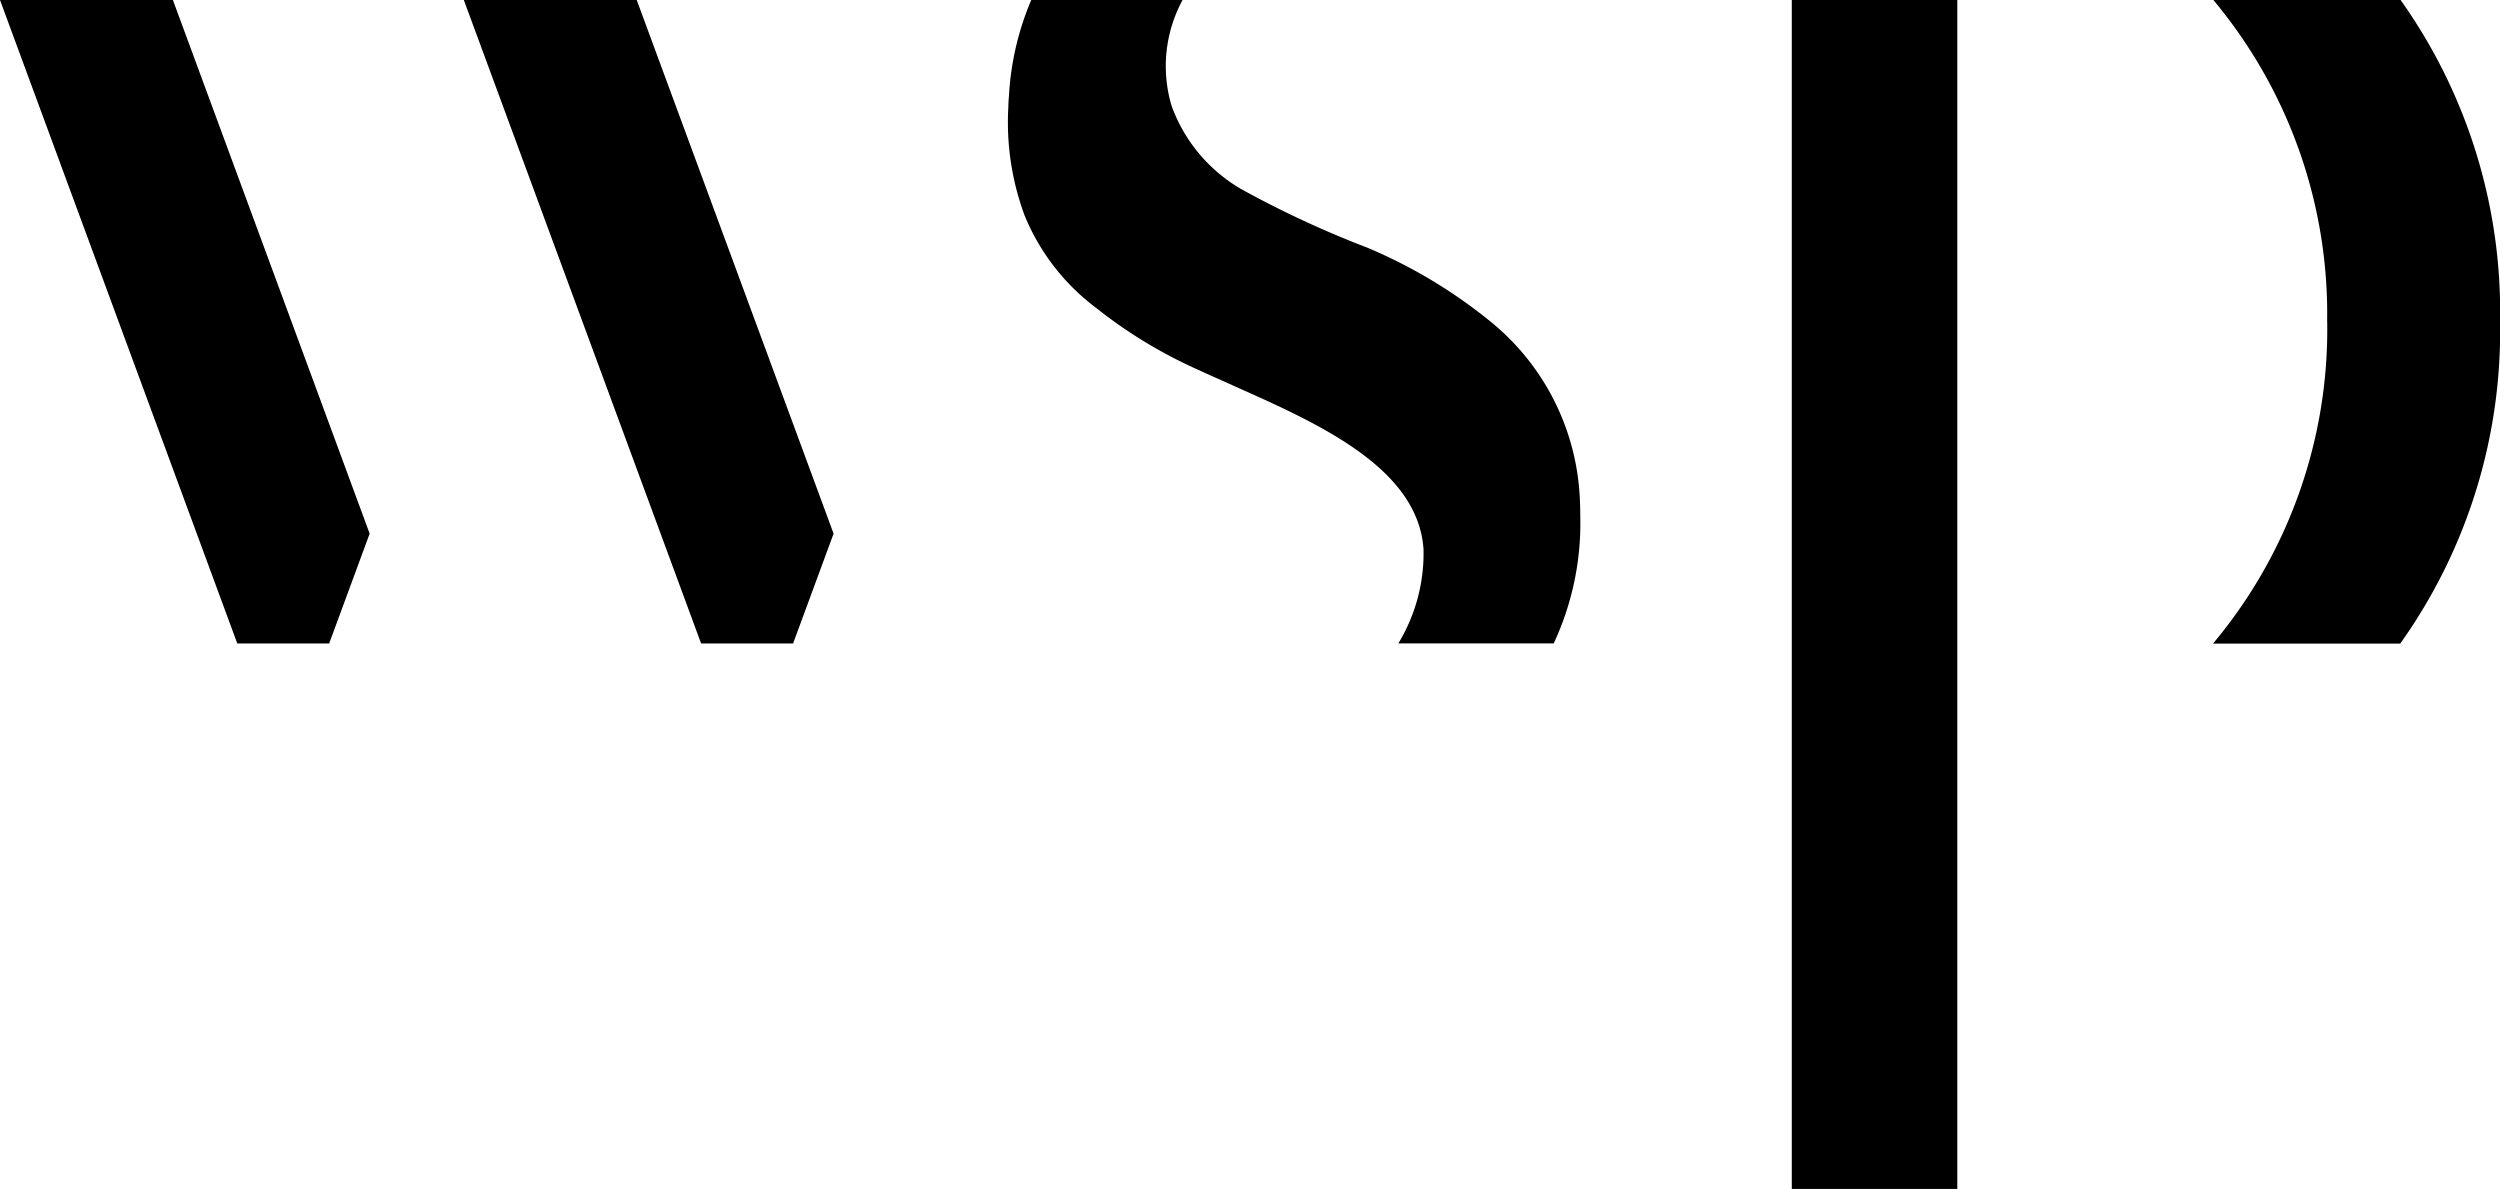 <?xml version="1.0" encoding="UTF-8"?> <svg xmlns="http://www.w3.org/2000/svg" aria-labelledby="title" class="a-wsp-logo hidden-xs hidden-sm hidden-md" viewBox="0 0 72.5 34.479"><title id="title" lang="en">WSP</title><defs></defs><path d="M86.144,27.894a14.183,14.183,0,0,0-3.3-9.317h5.43a15.607,15.607,0,0,1,2.885,9.317v.014a15.617,15.617,0,0,1-2.895,9.333h-5.43a14.176,14.176,0,0,0,3.312-9.333Z" transform="translate(-18.657 -18.577)"></path><path d="M5.014,0H0L6.881,18.66H9.546l1.174-3.185Z"></path><path d="M18.465,0H13.451l6.881,18.66H23l1.174-3.185Z"></path><path d="M56.762,34.479V0h-4.8V34.479Z"></path><path d="M47.918,21.344a8.223,8.223,0,0,1,.646-2.768h4.388a4.028,4.028,0,0,0-.319,3.07,4.6,4.6,0,0,0,2.05,2.432,29.2,29.2,0,0,0,3.628,1.682,14.681,14.681,0,0,1,3.536,2.114,7.015,7.015,0,0,1,2.611,4.939c.019.243.027.487.027.731a8.234,8.234,0,0,1-.77,3.691H59.209a5.025,5.025,0,0,0,.73-2.73c-.158-2.35-3.029-3.636-5.43-4.705-.367-.17-.726-.322-1.071-.484a13.729,13.729,0,0,1-2.995-1.811,6.357,6.357,0,0,1-2.074-2.684,7.766,7.766,0,0,1-.47-3.141C47.9,21.568,47.908,21.456,47.918,21.344Z" transform="translate(-18.657 -18.577)"></path></svg> 